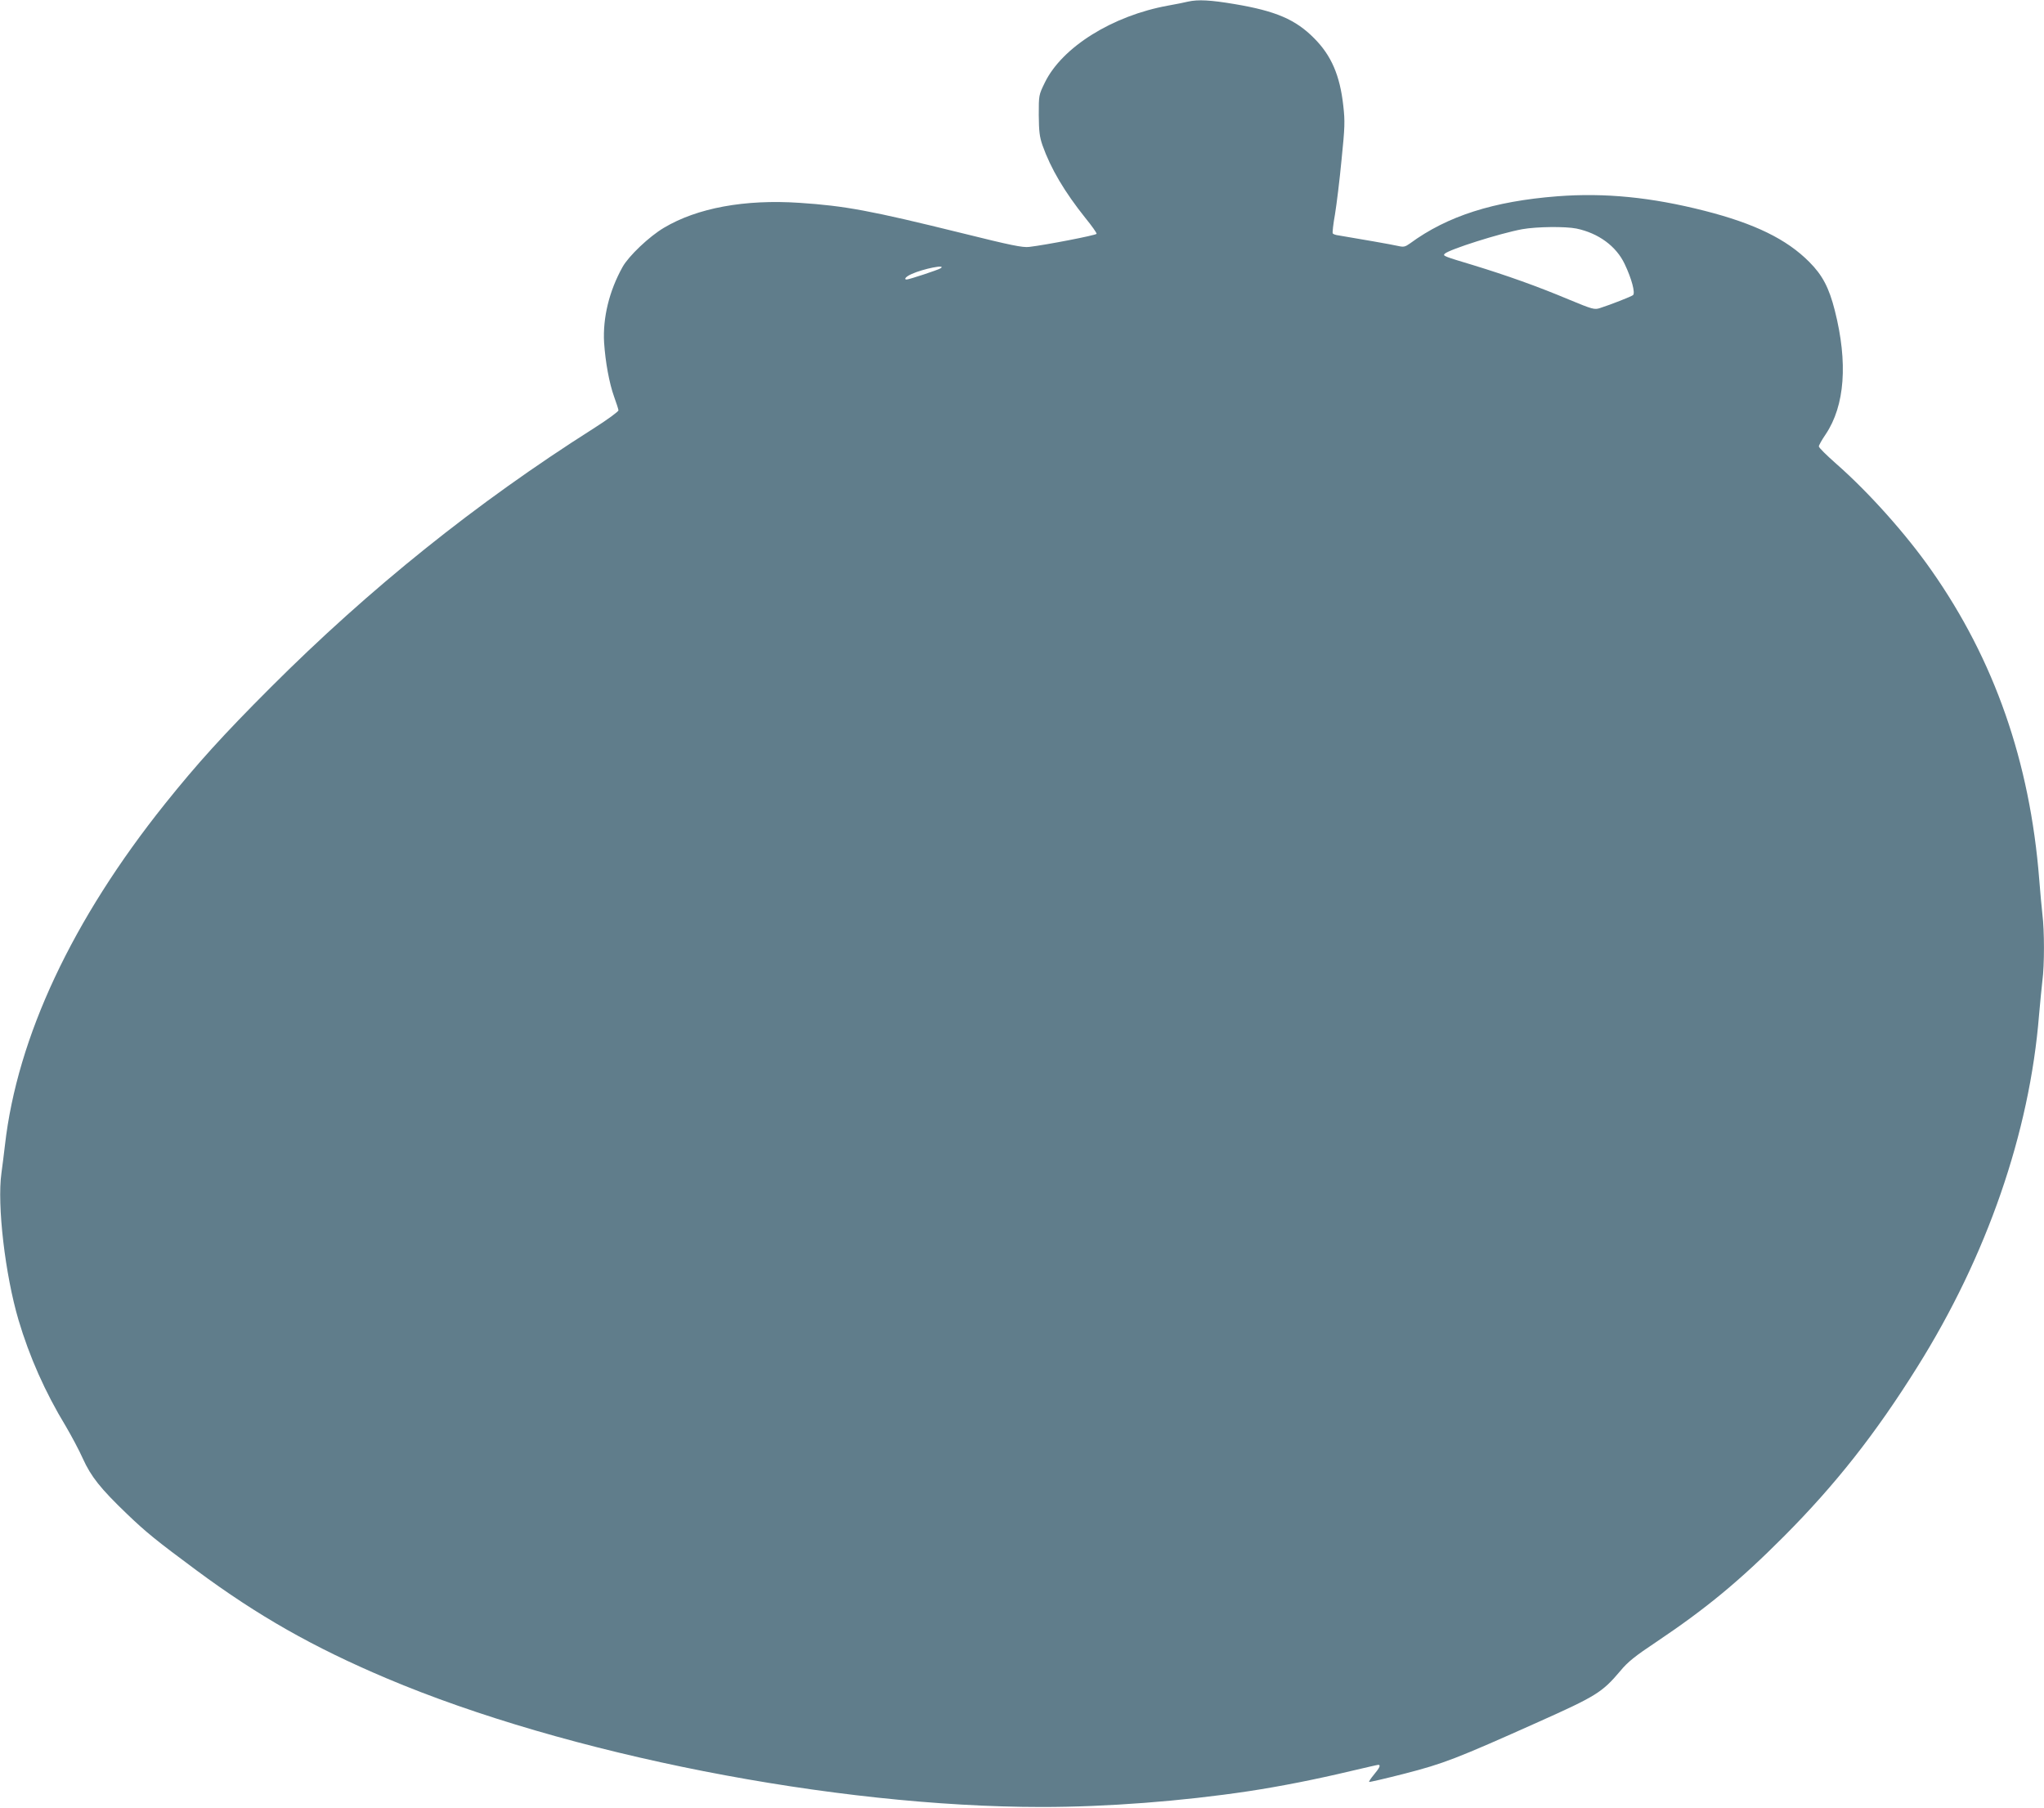 <?xml version="1.0" standalone="no"?>
<!DOCTYPE svg PUBLIC "-//W3C//DTD SVG 20010904//EN"
 "http://www.w3.org/TR/2001/REC-SVG-20010904/DTD/svg10.dtd">
<svg version="1.0" xmlns="http://www.w3.org/2000/svg"
 width="1280pt" height="1132pt" viewBox="0 0 1280 1132"
 preserveAspectRatio="xMidYMid meet">
<g transform="translate(0,1132) scale(0.1,-0.1)"
fill="#607d8b" stroke="none">
<path d="M7440 11310 c-19 -5 -75 -16 -125 -25 -348 -63 -664 -260 -772 -482
-38 -78 -38 -78 -38 -203 1 -104 5 -136 23 -189 53 -149 139 -293 269 -456 40
-49 72 -94 70 -99 -3 -9 -319 -70 -422 -82 -41 -5 -114 10 -420 86 -575 142
-733 171 -1018 190 -343 23 -641 -32 -849 -156 -93 -55 -221 -177 -259 -245
-84 -150 -125 -319 -116 -474 8 -121 32 -254 63 -340 14 -38 26 -76 27 -84 1
-7 -68 -58 -158 -115 -733 -465 -1399 -999 -2021 -1621 -297 -297 -458 -475
-660 -727 -581 -726 -926 -1461 -1003 -2138 -6 -52 -16 -131 -22 -175 -28
-199 23 -636 107 -920 68 -229 166 -451 296 -665 34 -58 83 -149 107 -203 51
-112 109 -186 277 -347 119 -114 183 -166 434 -352 386 -286 732 -482 1190
-676 1127 -477 2803 -806 4105 -806 404 0 877 36 1295 99 204 31 425 75 639
126 90 21 167 39 172 39 17 0 9 -18 -26 -60 -20 -24 -34 -45 -31 -47 2 -2 102
21 223 52 244 63 322 93 836 323 362 162 400 185 514 320 46 56 92 93 229 184
307 206 518 380 794 657 322 323 574 642 836 1061 436 695 704 1468 763 2205
7 77 16 174 21 215 13 96 13 312 0 415 -5 44 -14 143 -20 220 -58 735 -281
1373 -675 1934 -158 226 -393 489 -596 667 -60 53 -109 101 -109 109 0 7 19
41 43 76 120 179 140 448 57 775 -36 142 -77 221 -160 304 -141 142 -341 240
-655 320 -334 85 -624 114 -923 91 -398 -31 -688 -123 -922 -295 -31 -22 -40
-24 -75 -16 -33 8 -251 46 -372 66 -18 2 -35 8 -37 13 -3 4 3 58 14 119 10 61
29 214 41 341 21 205 22 242 11 339 -21 190 -75 315 -183 423 -116 117 -240
170 -495 213 -154 26 -231 30 -294 16z m2432 -1421 c138 -29 249 -110 302
-222 44 -92 68 -183 52 -195 -11 -9 -141 -60 -207 -81 -34 -11 -46 -8 -193 53
-200 84 -389 151 -601 216 -183 55 -191 58 -178 71 27 27 345 128 486 154 91
16 269 18 339 4z m-3982 -249 c-15 -10 -197 -70 -212 -70 -21 0 -4 19 30 34
75 34 223 63 182 36z"/>
</g>
</svg>
